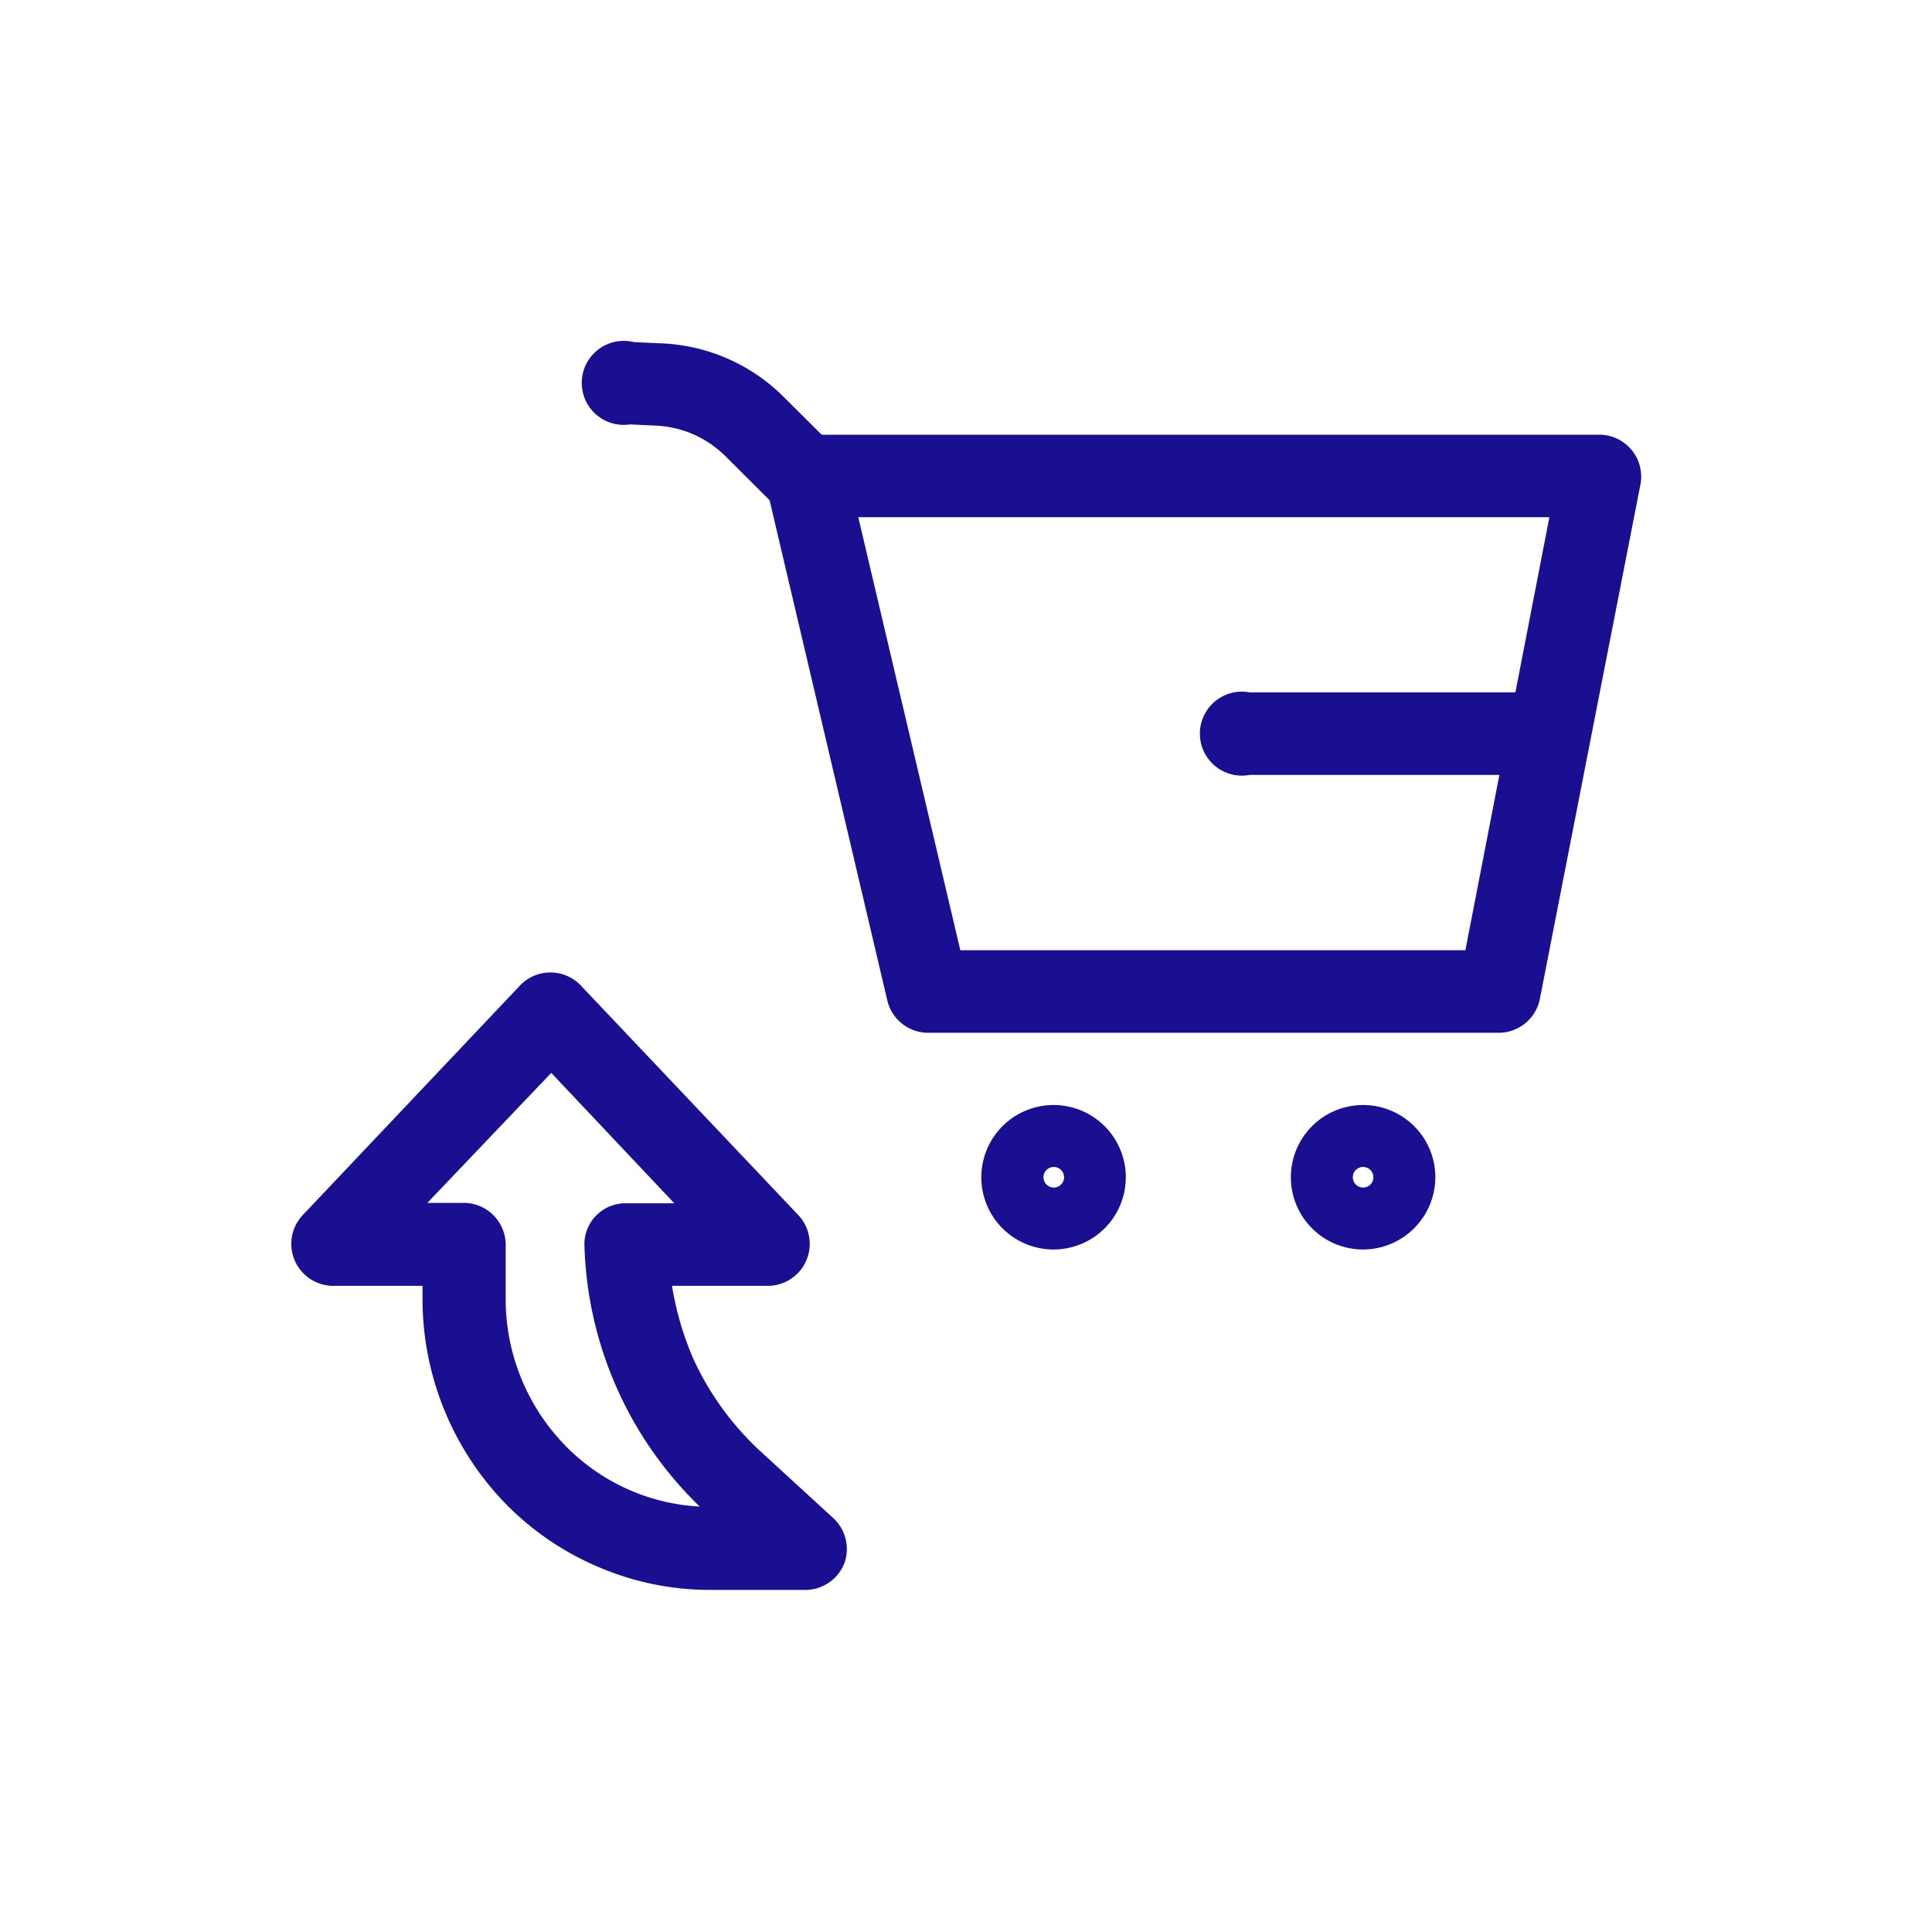 <svg id="Layer_1" data-name="Layer 1" xmlns="http://www.w3.org/2000/svg" width="92" height="92" viewBox="0 0 92 92"><path d="M71.4,49.18H44.17a2,2,0,0,1-1.91-1.51L36.48,23.11a1.93,1.93,0,0,1,.37-1.67,2,2,0,0,1,1.54-.74H76.21A2,2,0,0,1,78.13,23l-4.8,24.55A2,2,0,0,1,71.4,49.18ZM45.73,45.25H69.78l4-20.62H40.87Z" fill="#1a0f91"/><path d="M50.17,59.5a3.44,3.44,0,1,1,3.44-3.44A3.44,3.44,0,0,1,50.17,59.5Zm0-3.93a.49.49,0,1,0,.5.49A.49.49,0,0,0,50.17,55.57Z" fill="#1a0f91"/><path d="M64.91,59.5a3.44,3.44,0,1,1,3.44-3.44A3.45,3.45,0,0,1,64.91,59.5Zm0-3.93a.49.49,0,1,0,.49.49A.49.49,0,0,0,64.91,55.57Z" fill="#1a0f91"/><path d="M73.26,36.9H59.51a2,2,0,1,1,0-3.93H73.26a2,2,0,0,1,0,3.93Z" fill="#1a0f91"/><path d="M38.45,24.8a2,2,0,0,1-1.39-.57l-2.52-2.51a5,5,0,0,0-3.27-1.45L30,20.21a2,2,0,1,1,.18-3.92l1.31.06a8.75,8.75,0,0,1,5.87,2.59l2.52,2.51a2,2,0,0,1-1.38,3.35Z" fill="#1a0f91"/><path d="M33.83,75.71a13.43,13.43,0,0,1-5.26-1.06,13.61,13.61,0,0,1-4.45-3,14,14,0,0,1-4-9.84v-.58H15.8a2,2,0,0,1-1.43-3.32l10.41-11a2,2,0,0,1,2.86,0l10.42,11a2,2,0,0,1-1.43,3.32H32A14.6,14.6,0,0,0,33,64.67a13.81,13.81,0,0,0,3.3,4.52l3.39,3.11a2,2,0,0,1,.51,2.16,2,2,0,0,1-1.83,1.25H33.83ZM20.35,57.28h1.73a2,2,0,0,1,2,2V61.8a10,10,0,0,0,2.87,7.07A9.66,9.66,0,0,0,30.09,71a9.55,9.55,0,0,0,3.23.74A18,18,0,0,1,27.83,59.3a1.95,1.95,0,0,1,2-2h2.28l-5.86-6.21Z" fill="#1a0f91"/></svg>